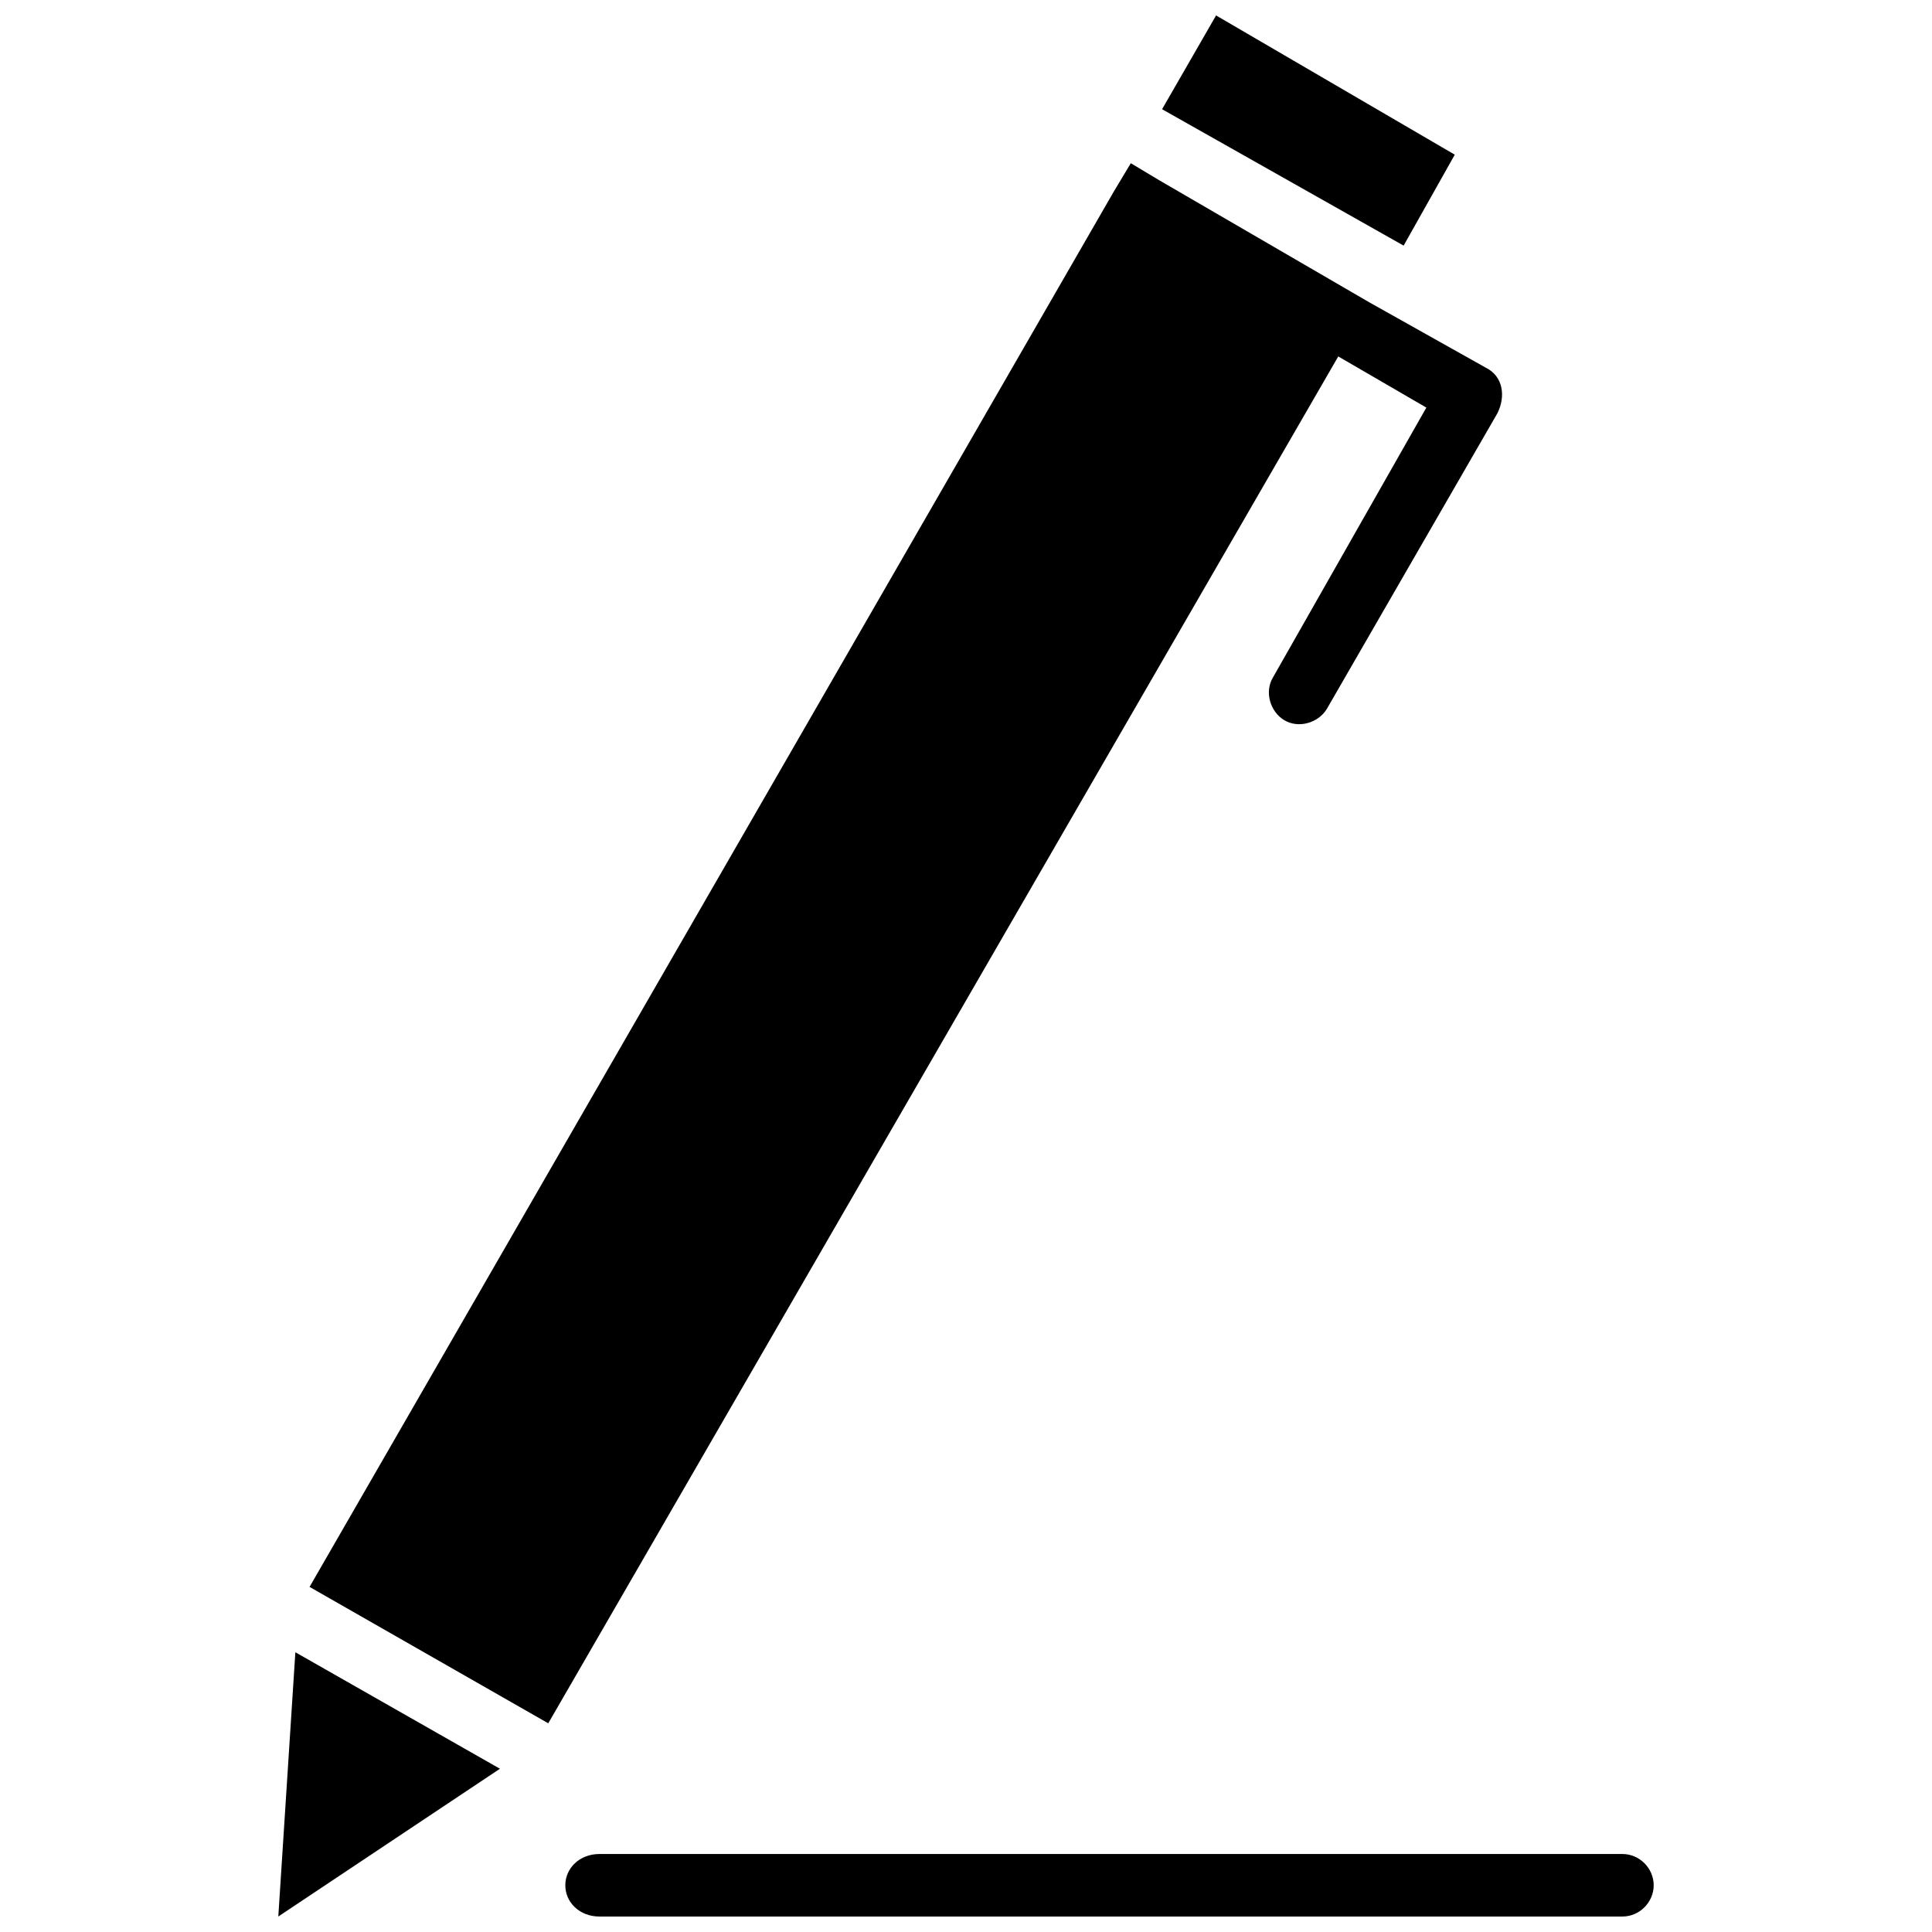 <?xml version="1.0" encoding="UTF-8"?>
<!-- Uploaded to: SVG Repo, www.svgrepo.com, Generator: SVG Repo Mixer Tools -->
<svg width="800px" height="800px" version="1.1" viewBox="144 144 512 512" xmlns="http://www.w3.org/2000/svg">
 <defs>
  <clipPath id="a">
   <path d="m217 148.09h366v503.81h-366z"/>
  </clipPath>
 </defs>
 <g clip-path="url(#a)">
  <path d="m302.85 651.9c-5.273 0-9.035-3.766-9.035-8.285 0-4.519 3.766-8.285 9.035-8.285h271.11c4.519 0 8.285 3.766 8.285 8.285 0 4.519-3.766 8.285-8.285 8.285zm148.36-460.13 55.727 32.383 30.875 17.32c4.519 2.258 5.273 7.531 3.012 12.051l-45.184 78.32c-2.258 3.766-7.531 5.273-11.297 3.012-3.766-2.258-5.273-7.531-3.012-11.297l40.668-71.543-23.344-13.555-209.36 362.23-63.258-36.148 213.12-369.76 4.519-7.531 7.531 4.519zm0.754-18.828 64.012 36.148 13.555-24.098-63.258-36.902zm-229.69 408.92-4.519 70.035 58.738-39.16-54.223-30.875z"/>
 </g>
</svg>